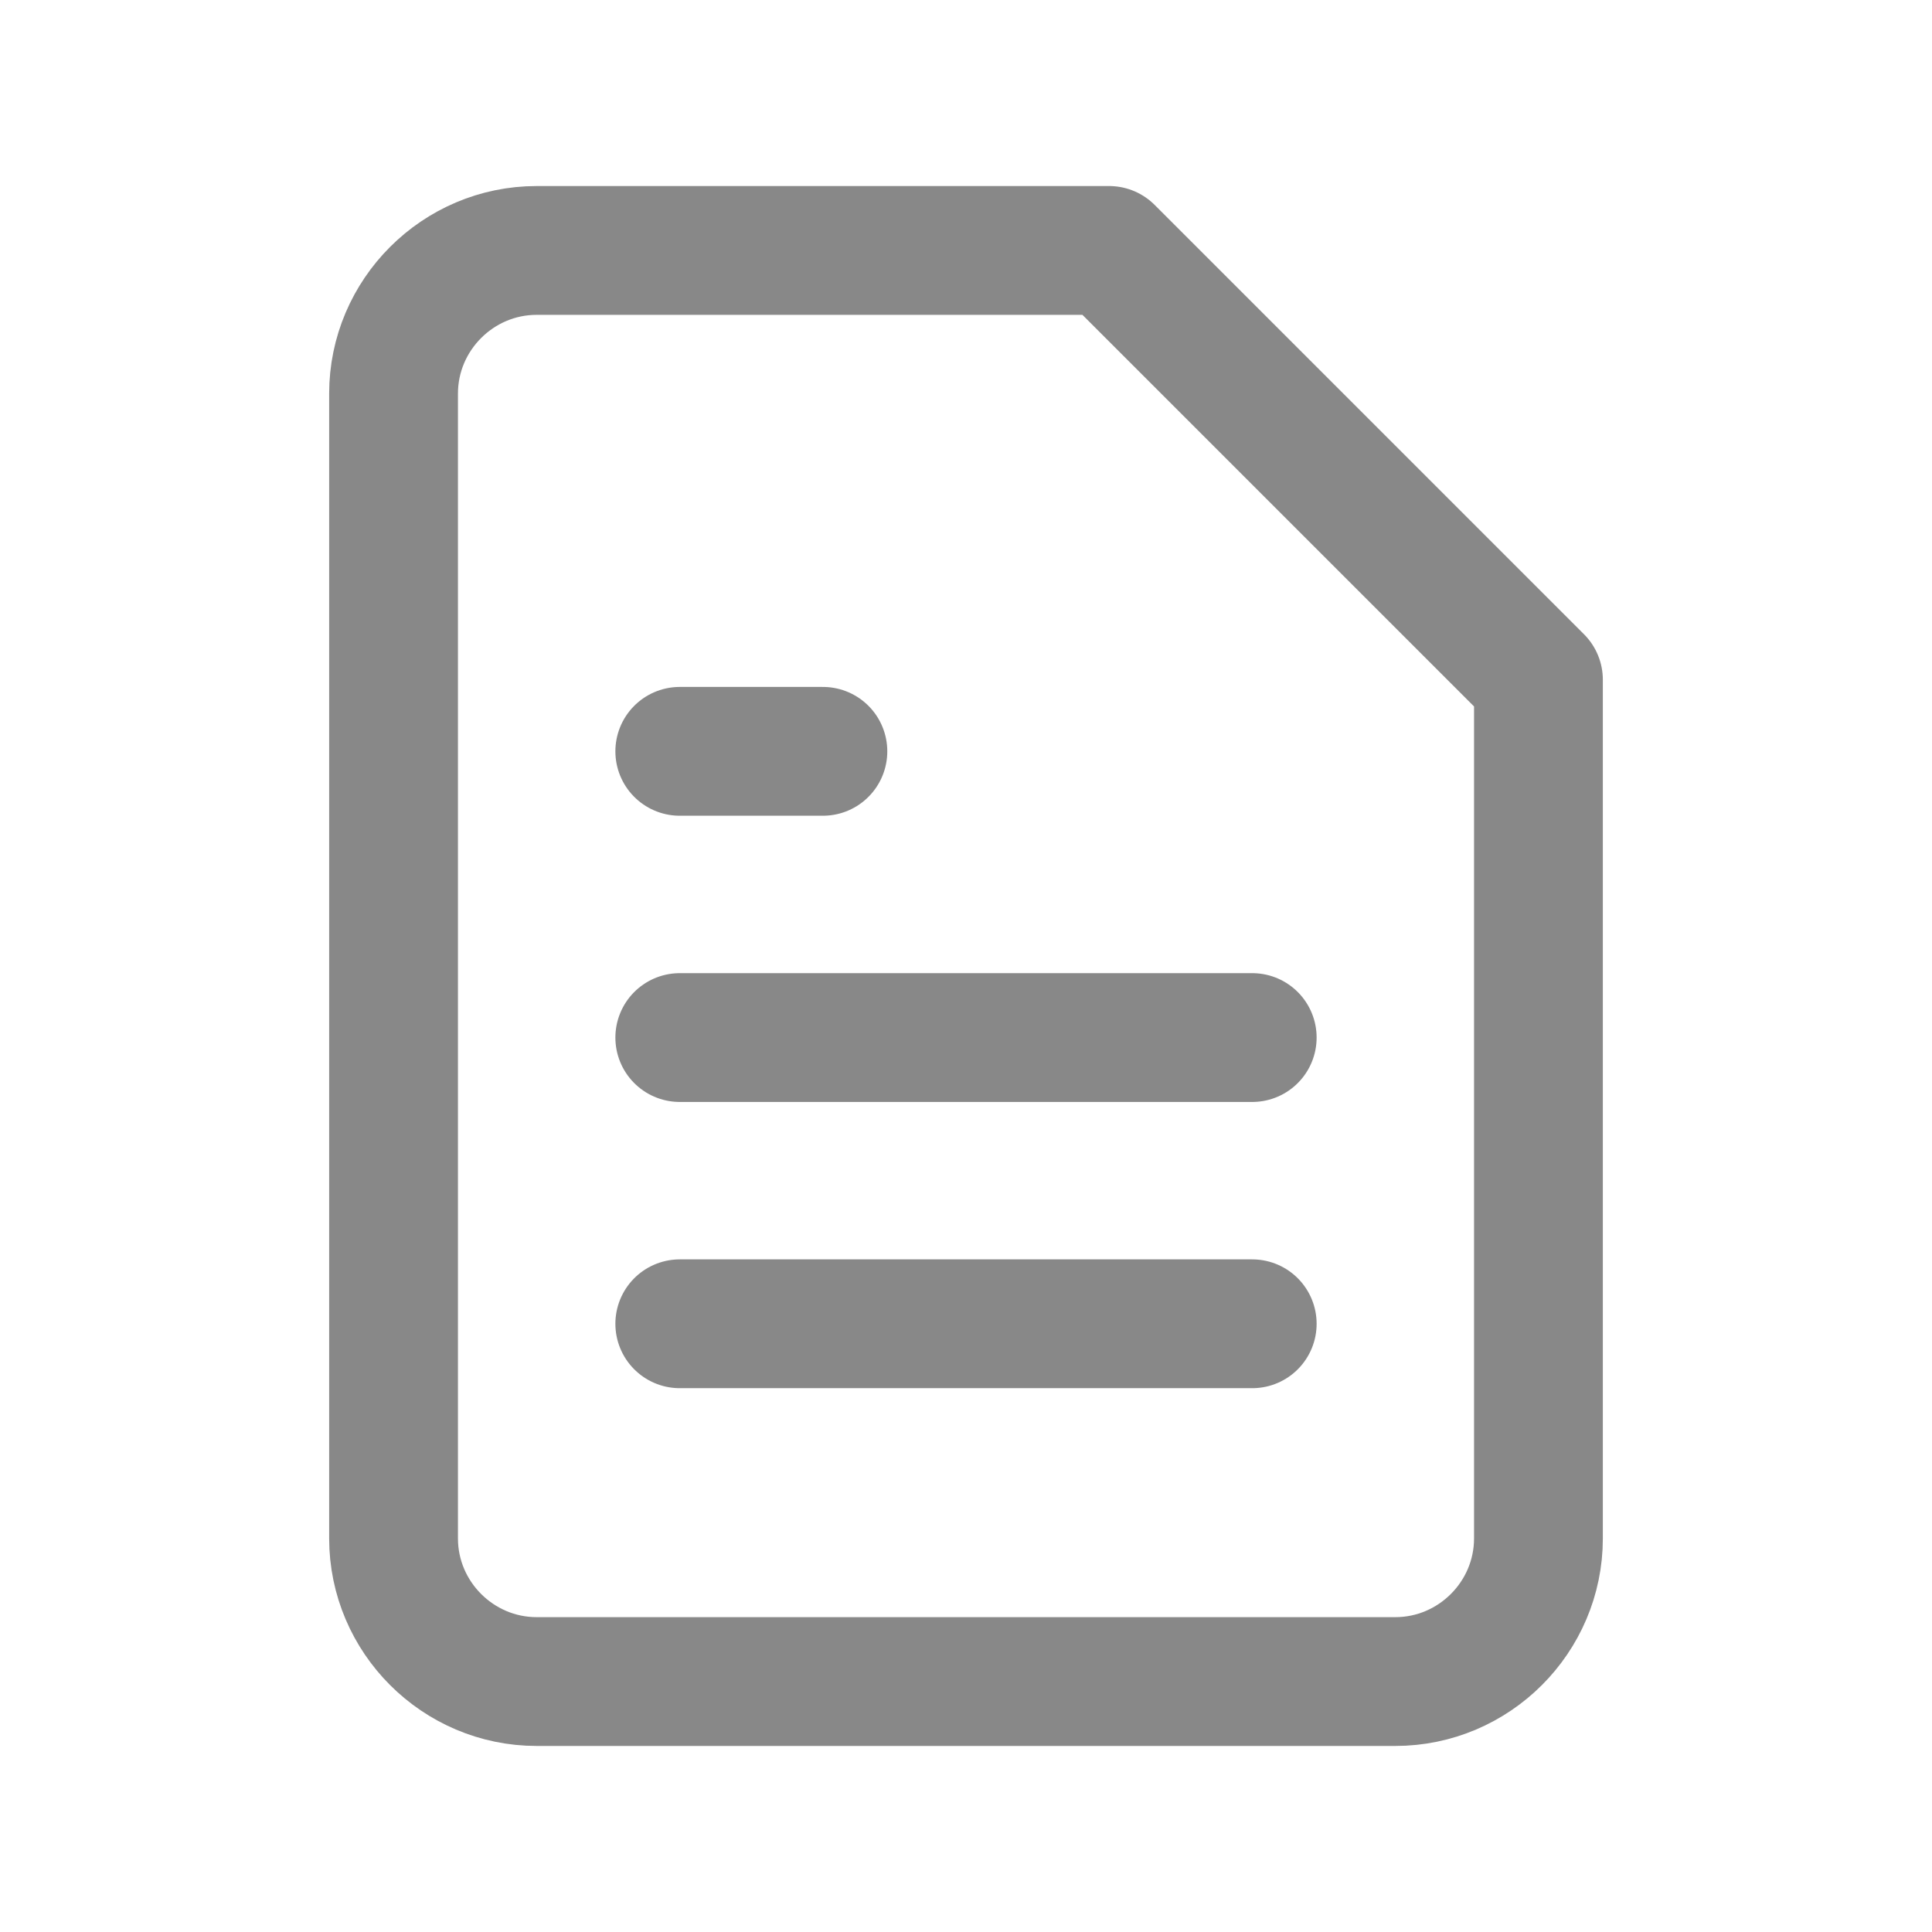 <?xml version="1.0" encoding="UTF-8"?><svg id="Layer_2" xmlns="http://www.w3.org/2000/svg" viewBox="0 0 27 27"><defs><style>.cls-1{fill:none;stroke:#888;stroke-linecap:round;stroke-linejoin:round;stroke-width:1.8px;}</style></defs><path class="cls-1" d="m15.5,3.5H7.5c-1.1,0-2,.9-2,2v16c0,1.1.9,2,2,2h12c1.1,0,2-.9,2-2v-12l-6-6Z"/><line class="cls-1" x1="17.5" y1="14.5" x2="9.5" y2="14.5"/><line class="cls-1" x1="17.5" y1="18.5" x2="9.5" y2="18.5"/><polyline class="cls-1" points="11.5 10.5 10.5 10.5 9.5 10.5"/></svg>
